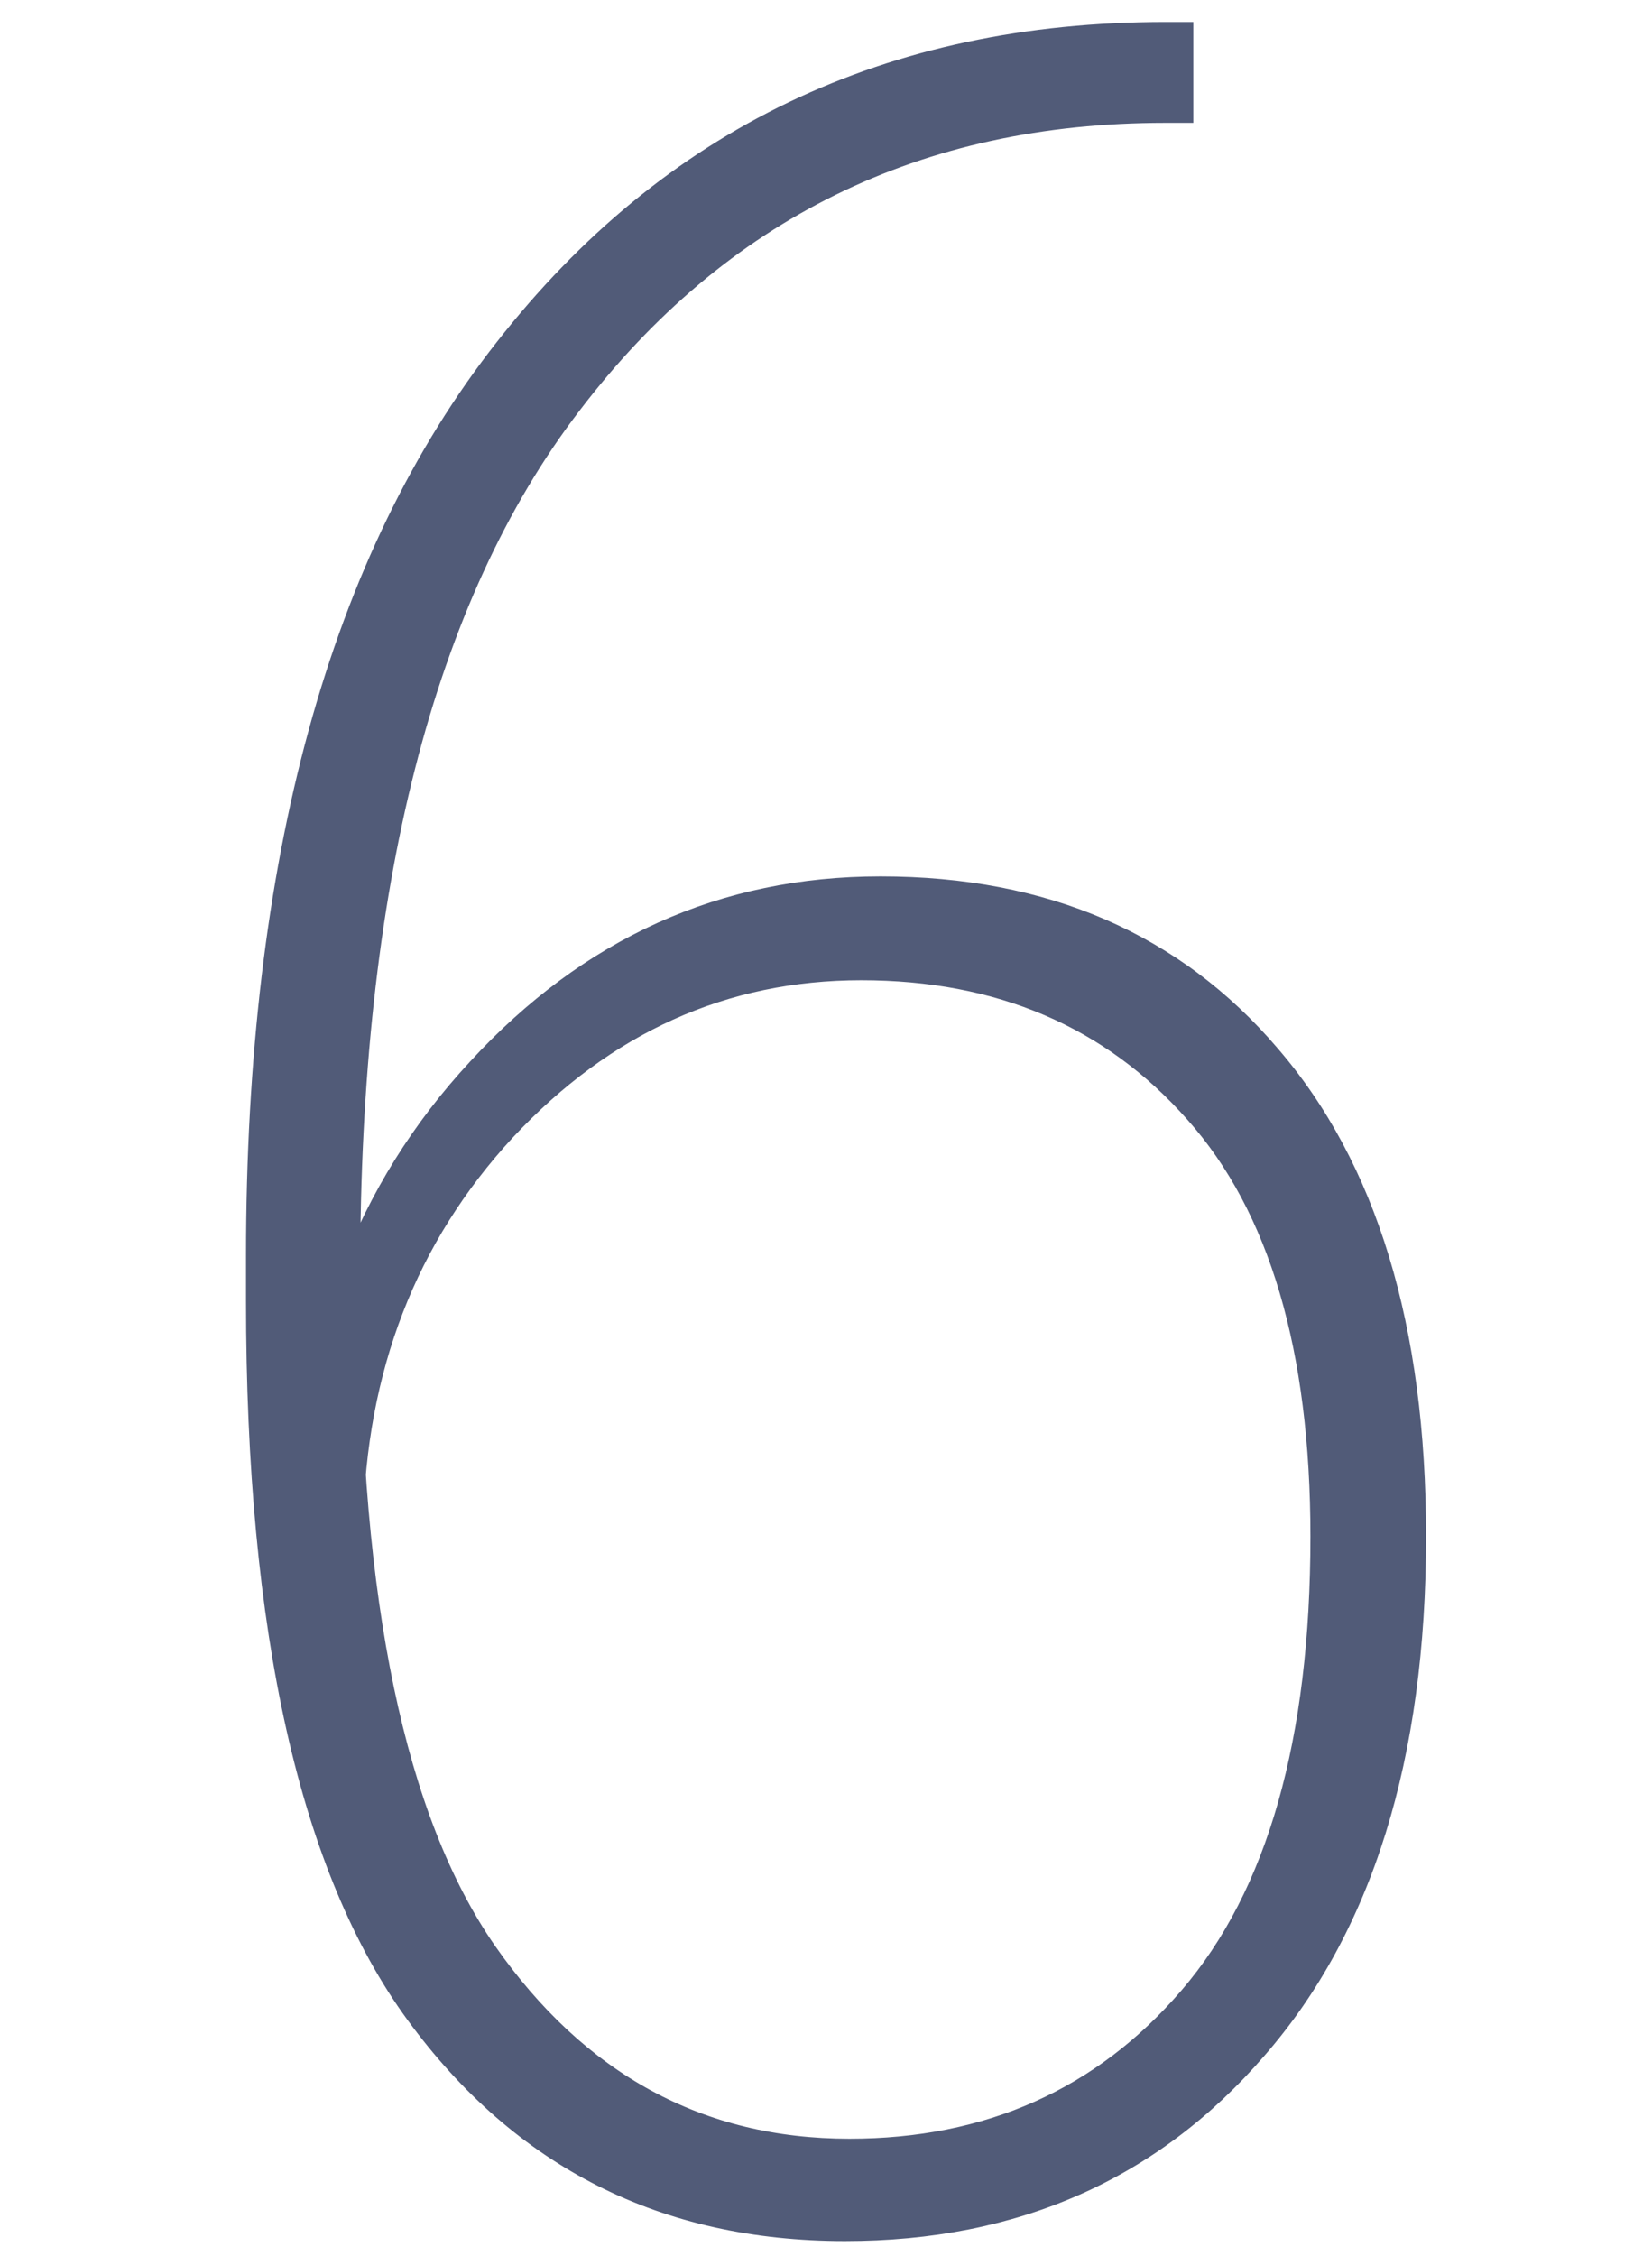 <?xml version="1.0" encoding="UTF-8"?> <svg xmlns="http://www.w3.org/2000/svg" width="74" height="101" viewBox="0 0 74 101" fill="none"><path d="M11.02 58.227V56.234C11.02 38.482 14.76 24.846 22.242 15.328C29.724 5.766 39.707 0.984 52.191 0.984H53.453V5.5H52.191C41.257 5.5 32.513 9.794 25.961 18.383C19.409 26.927 16.133 39.766 16.133 56.898V58.227C16.133 71.685 18.147 81.314 22.176 87.113C26.204 92.868 31.495 95.746 38.047 95.746C44.156 95.746 49.115 93.533 52.922 89.106C56.773 84.634 58.699 77.861 58.699 68.785C58.699 60.462 56.862 54.242 53.188 50.125C49.513 45.964 44.643 43.883 38.578 43.883C32.557 43.883 27.355 46.229 22.973 50.922C18.634 55.615 16.398 61.392 16.266 68.254H13.145C13.322 59.931 15.956 53.025 21.047 47.535C26.138 42.001 32.27 39.234 39.441 39.234C46.923 39.234 52.855 41.802 57.238 46.938C61.665 52.073 63.879 59.355 63.879 68.785C63.879 78.746 61.466 86.493 56.641 92.027C51.859 97.561 45.595 100.328 37.848 100.328C29.613 100.328 23.083 97.03 18.258 90.434C13.432 83.837 11.02 73.102 11.02 58.227Z" fill="#515B78"></path></svg> 